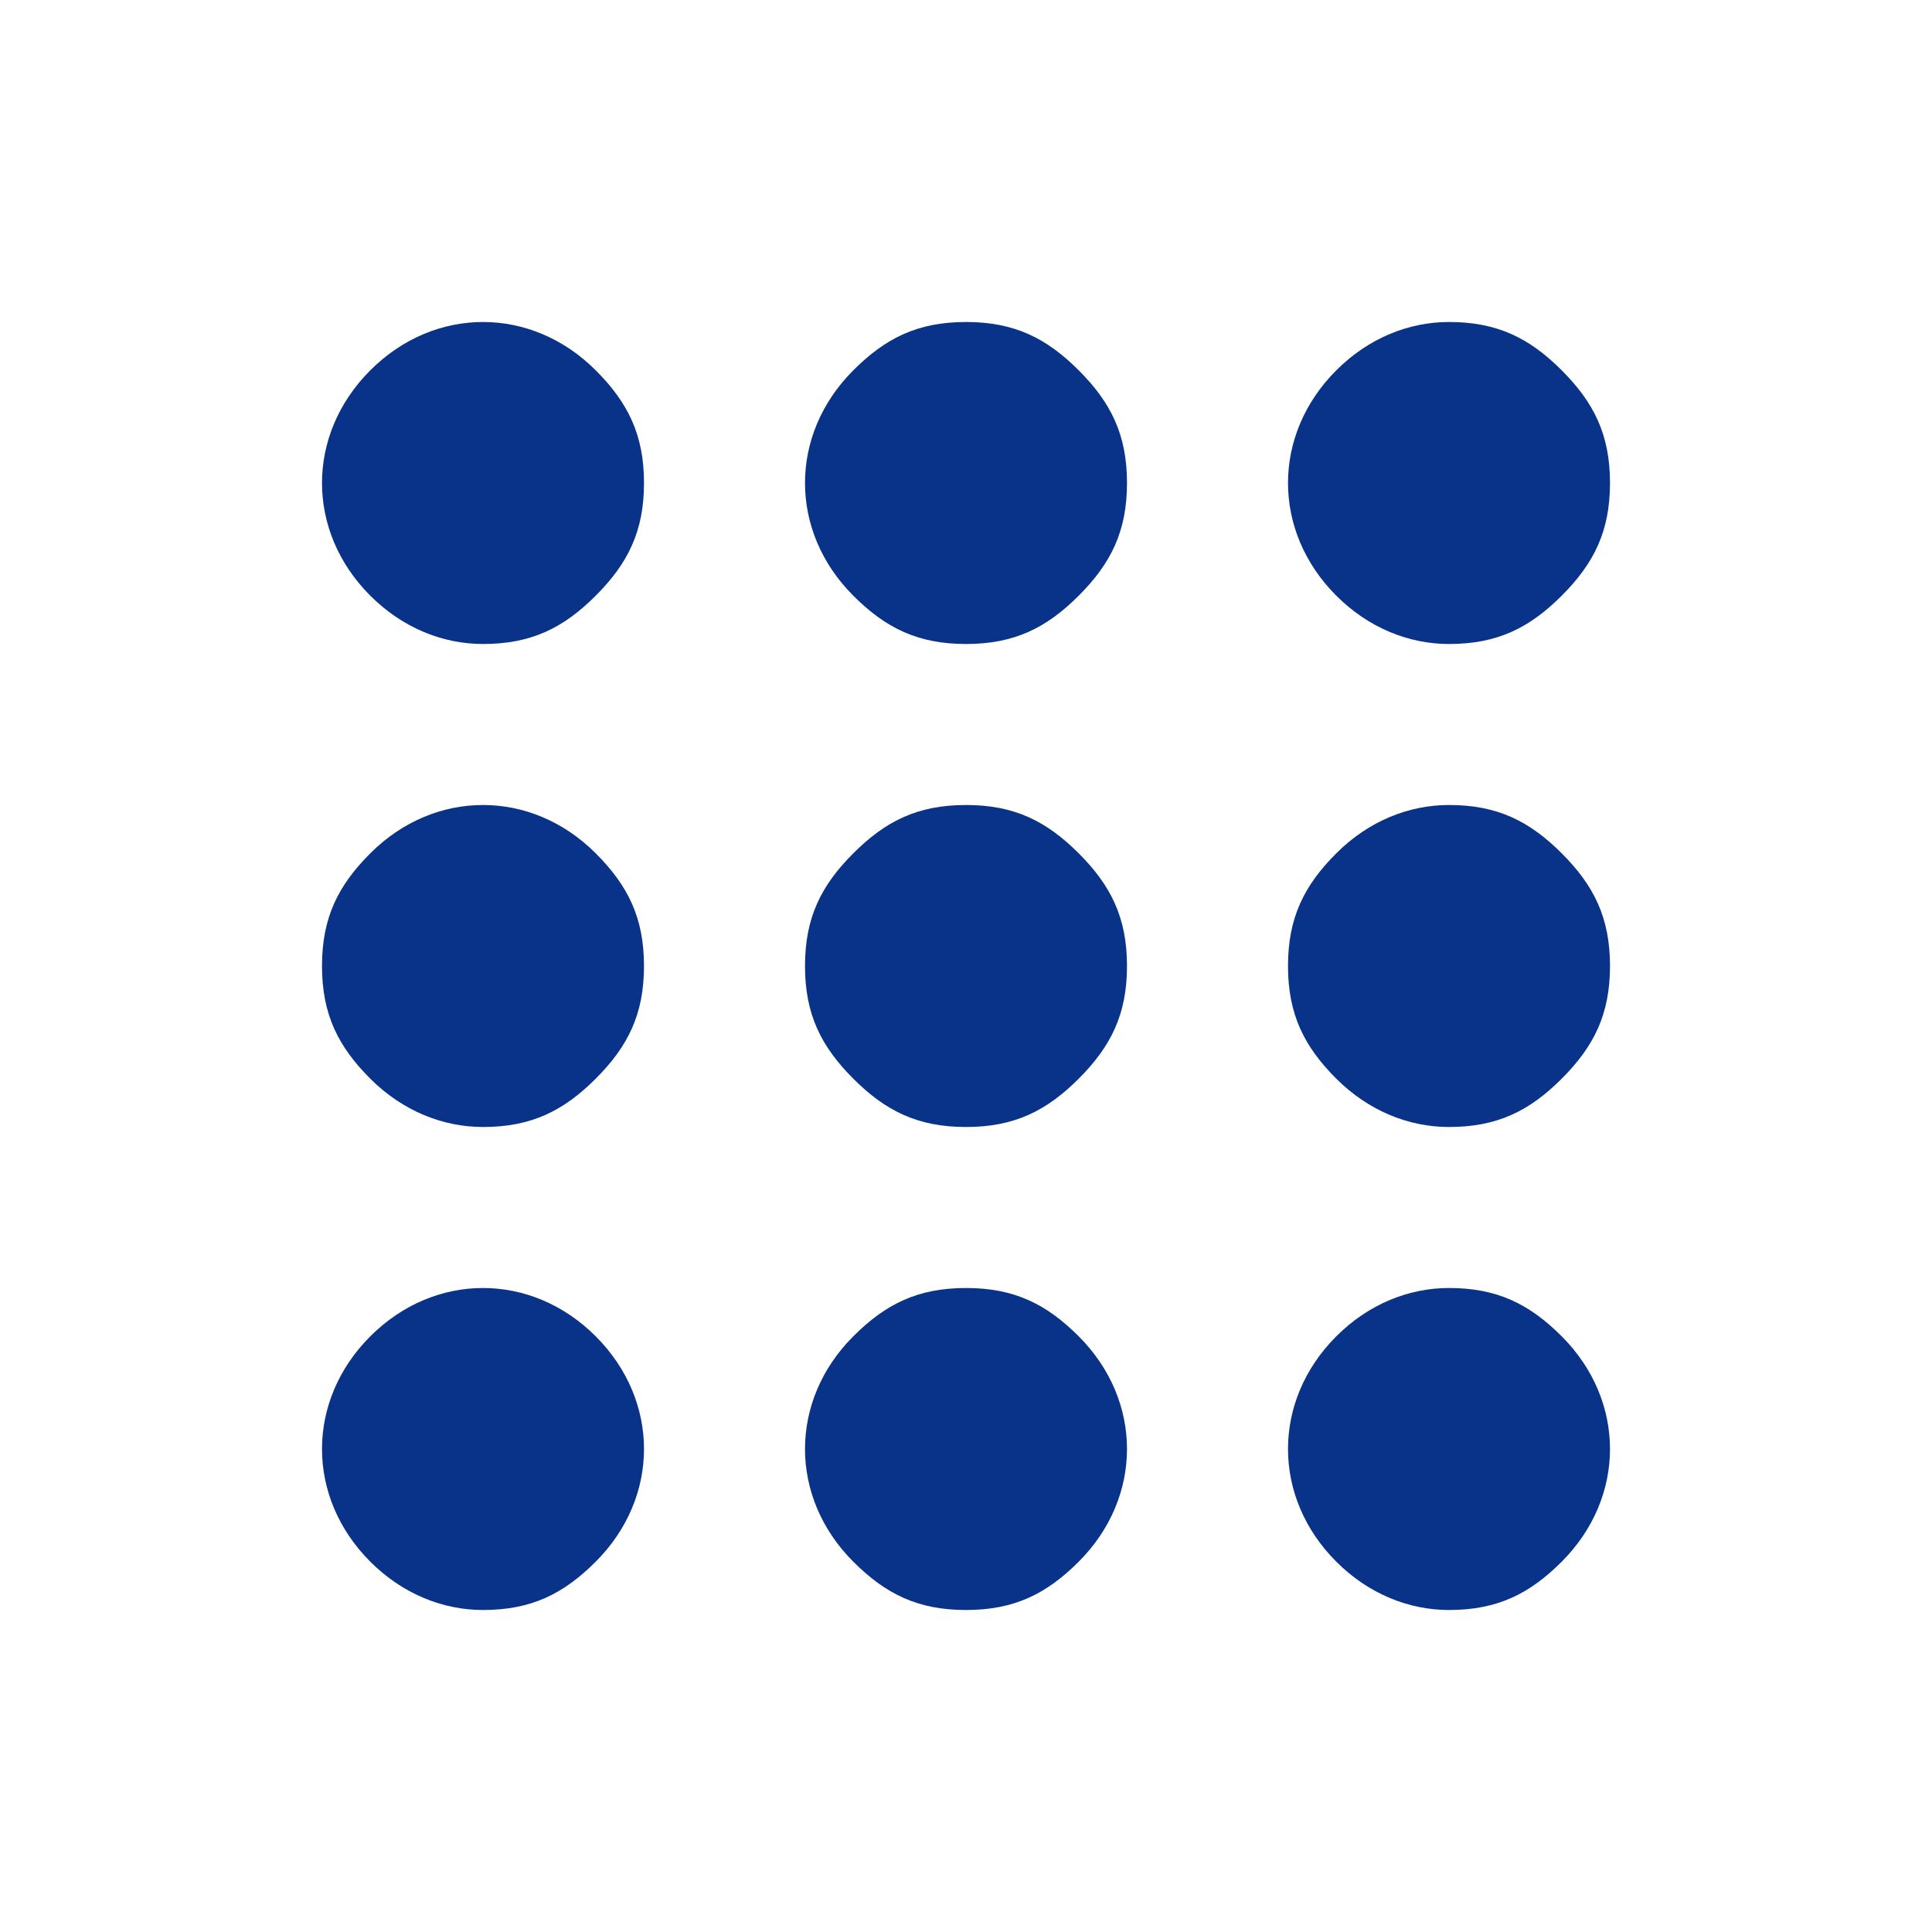 <?xml version="1.0" encoding="utf-8"?>
<!-- Generator: Adobe Illustrator 28.0.0, SVG Export Plug-In . SVG Version: 6.00 Build 0)  -->
<svg version="1.1" id="レイヤー_1" xmlns="http://www.w3.org/2000/svg" xmlns:xlink="http://www.w3.org/1999/xlink" x="0px"
	 y="0px" viewBox="0 0 24 24" style="enable-background:new 0 0 24 24;" xml:space="preserve">
<style type="text/css">
	.st0{fill:#093388;}
</style>
<path class="st0" d="M6,20c-0.5,0-1-0.2-1.4-0.6S4,18.5,4,18s0.2-1,0.6-1.4S5.5,16,6,16s1,0.2,1.4,0.6S8,17.5,8,18s-0.2,1-0.6,1.4
	S6.6,20,6,20z M12,20c-0.6,0-1-0.2-1.4-0.6S10,18.5,10,18s0.2-1,0.6-1.4S11.4,16,12,16s1,0.2,1.4,0.6S14,17.5,14,18s-0.2,1-0.6,1.4
	S12.6,20,12,20z M18,20c-0.5,0-1-0.2-1.4-0.6C16.2,19,16,18.5,16,18s0.2-1,0.6-1.4C17,16.2,17.5,16,18,16c0.6,0,1,0.2,1.4,0.6
	S20,17.5,20,18s-0.2,1-0.6,1.4S18.6,20,18,20z M6,14c-0.5,0-1-0.2-1.4-0.6S4,12.6,4,12s0.2-1,0.6-1.4S5.5,10,6,10s1,0.2,1.4,0.6
	S8,11.4,8,12s-0.2,1-0.6,1.4S6.6,14,6,14z M12,14c-0.6,0-1-0.2-1.4-0.6S10,12.6,10,12s0.2-1,0.6-1.4S11.4,10,12,10s1,0.2,1.4,0.6
	S14,11.4,14,12s-0.2,1-0.6,1.4S12.6,14,12,14z M18,14c-0.5,0-1-0.2-1.4-0.6C16.2,13,16,12.6,16,12s0.2-1,0.6-1.4
	C17,10.2,17.5,10,18,10c0.6,0,1,0.2,1.4,0.6S20,11.4,20,12s-0.2,1-0.6,1.4S18.6,14,18,14z M6,8C5.5,8,5,7.8,4.6,7.4C4.2,7,4,6.5,4,6
	s0.2-1,0.6-1.4C5,4.2,5.5,4,6,4s1,0.2,1.4,0.6C7.8,5,8,5.4,8,6S7.8,7,7.4,7.4C7,7.8,6.6,8,6,8z M12,8c-0.6,0-1-0.2-1.4-0.6
	C10.2,7,10,6.5,10,6s0.2-1,0.6-1.4C11,4.2,11.4,4,12,4s1,0.2,1.4,0.6C13.8,5,14,5.4,14,6s-0.2,1-0.6,1.4C13,7.8,12.6,8,12,8z M18,8
	c-0.5,0-1-0.2-1.4-0.6C16.2,7,16,6.5,16,6s0.2-1,0.6-1.4C17,4.2,17.5,4,18,4c0.6,0,1,0.2,1.4,0.6C19.8,5,20,5.4,20,6s-0.2,1-0.6,1.4
	C19,7.8,18.6,8,18,8z"/>
</svg>
